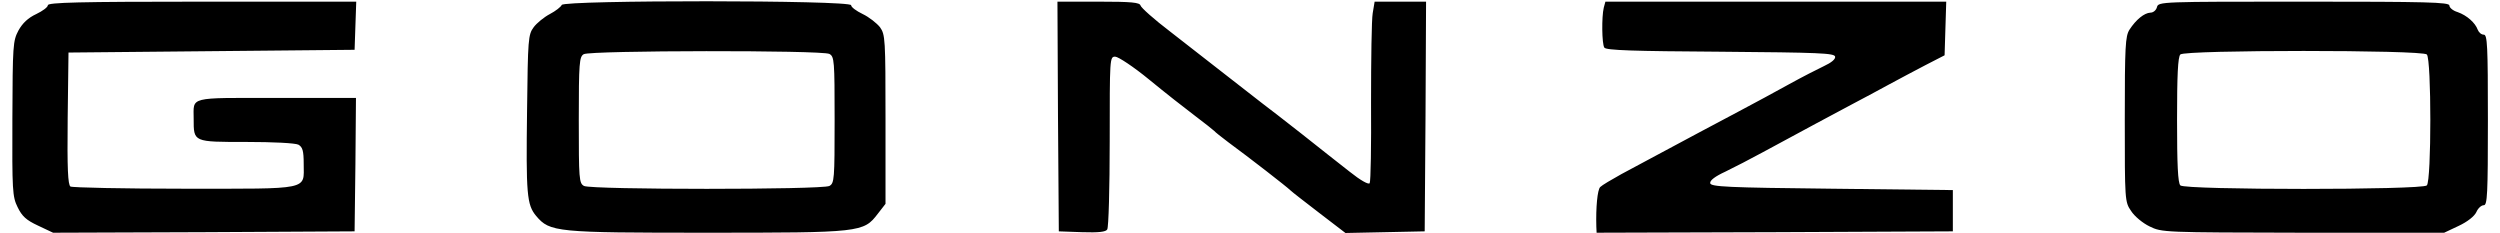 <?xml version="1.0" encoding="UTF-8"?> <svg xmlns="http://www.w3.org/2000/svg" height="233" viewBox="0 -.6 900 84.7" width="2500"><path d="m13 1.3c0 .7-1.9 2.1-4.2 3.2-3 1.4-5 3.3-6.5 6-2 3.8-2.1 5.2-2.2 32.1-.1 26 0 28.3 1.9 32.1 1.6 3.3 3.1 4.7 7.4 6.7l5.5 2.6 54.8-.2 54.8-.3.3-24.3.2-24.2h-28.9c-32.4 0-30.1-.6-30.1 7.6 0 8.5-.2 8.4 19.1 8.4 9.8 0 17.8.4 19 1 1.5.9 1.9 2.2 1.9 7 0 9.6 2.9 9-43.3 9-22.1 0-40.8-.4-41.5-.8-.9-.7-1.2-6.3-1-24.8l.3-23.9 52-.5 52-.5.3-8.8.3-8.7h-56.1c-44.7 0-56 .3-56 1.3zm186.8-.1c-.3.7-2.2 2.2-4.3 3.3s-4.8 3.3-5.9 4.8c-2 2.7-2.1 4.3-2.4 30-.4 30.8-.1 34.5 3.3 38.6 5 5.9 7.2 6.1 62 6.1 56.1 0 57-.1 62.2-6.9l2.8-3.6v-30.7c0-29.3-.1-30.8-2-33.5-1.2-1.5-4-3.7-6.3-4.8s-4.2-2.5-4.2-3.2c0-1.9-104.6-1.9-105.2-.1zm97.3 17.8c1.8 1 1.9 2.4 1.9 24s-.1 23-1.9 24c-2.7 1.4-86.5 1.4-89.2 0-1.8-1-1.9-2.4-1.9-24 0-20.8.2-23 1.8-23.9 2.4-1.4 86.6-1.5 89.3-.1zm83.1 22.7.3 41.8 8.4.3c6.1.2 8.7-.1 9.2-1 .5-.7.9-15.1.9-32.1 0-30.2 0-30.7 2-30.7 1.1 0 6.7 3.7 12.3 8.3s13.1 10.5 16.7 13.2 6.7 5.2 7 5.5c.3.4 2.6 2.2 5.1 4.1 7.5 5.5 21.3 16.2 22.6 17.5.6.6 5.4 4.3 10.6 8.3l9.4 7.2 14.4-.3 14.4-.3.3-41.8.2-41.7h-18.7l-.7 4.2c-.4 2.2-.6 16.8-.6 32.4.1 15.6-.1 28.8-.5 29.4s-3.3-1-7.3-4.2c-3.7-2.9-11.6-9.1-17.5-13.8-6-4.7-12.3-9.6-14.2-11-1.8-1.4-7.7-6-13.1-10.2-5.5-4.3-14.6-11.4-20.4-15.9-5.8-4.4-10.6-8.7-10.8-9.5-.3-1.1-3.2-1.4-15.3-1.4h-14.9zm198.4-39.5c-.8 3.3-.7 13.1.2 14.5.6 1 10.6 1.3 42.2 1.5 36 .3 41.5.5 41.7 1.8.2.9-1.4 2.2-4 3.4-2.3 1.1-8 4-12.7 6.6s-13 7.1-18.5 10c-9.8 5.2-18.1 9.6-30 16-3.3 1.8-8.9 4.8-12.5 6.7-3.6 2-7 4-7.7 4.7-1 1-1.6 7.4-1.4 14.4l.1 2.2 64.8-.2 64.7-.3v-15l-44-.5c-38-.4-44-.7-44.2-2-.2-1 1.8-2.5 5.5-4.2 3.1-1.5 9.3-4.7 13.7-7.1 17-9.2 24.3-13.1 32-17.2 4.4-2.3 10.7-5.7 14-7.5s9.2-4.9 13-6.9l7-3.6.3-9.8.3-9.7h-123.9zm201.1-.2c-.3 1.1-1.3 2-2.4 2-2.2.1-5.2 2.5-7.6 6.2-1.5 2.4-1.7 5.9-1.7 32.6 0 29.4 0 30 2.3 33.3 1.2 1.9 4.2 4.4 6.7 5.6 4.5 2.2 4.9 2.2 55.8 2.3h51.3l5.3-2.5c3.2-1.5 5.7-3.5 6.4-5 .6-1.4 1.8-2.5 2.7-2.5 1.3 0 1.5-3.9 1.5-31 0-27.2-.2-31-1.5-31-.9 0-1.8-.8-2.2-1.8-.9-2.5-3.9-5.2-7.3-6.4-1.7-.5-3-1.6-3-2.4 0-1.2-8.2-1.4-52.9-1.4-52 0-52.9 0-53.4 2zm98.1 17.2c1.7 1.7 1.7 45.9 0 47.6s-87.9 1.7-89.6 0c-.9-.9-1.2-7.6-1.2-23.8s.3-22.9 1.2-23.8c1.7-1.7 87.9-1.7 89.6 0z"></path></svg> 